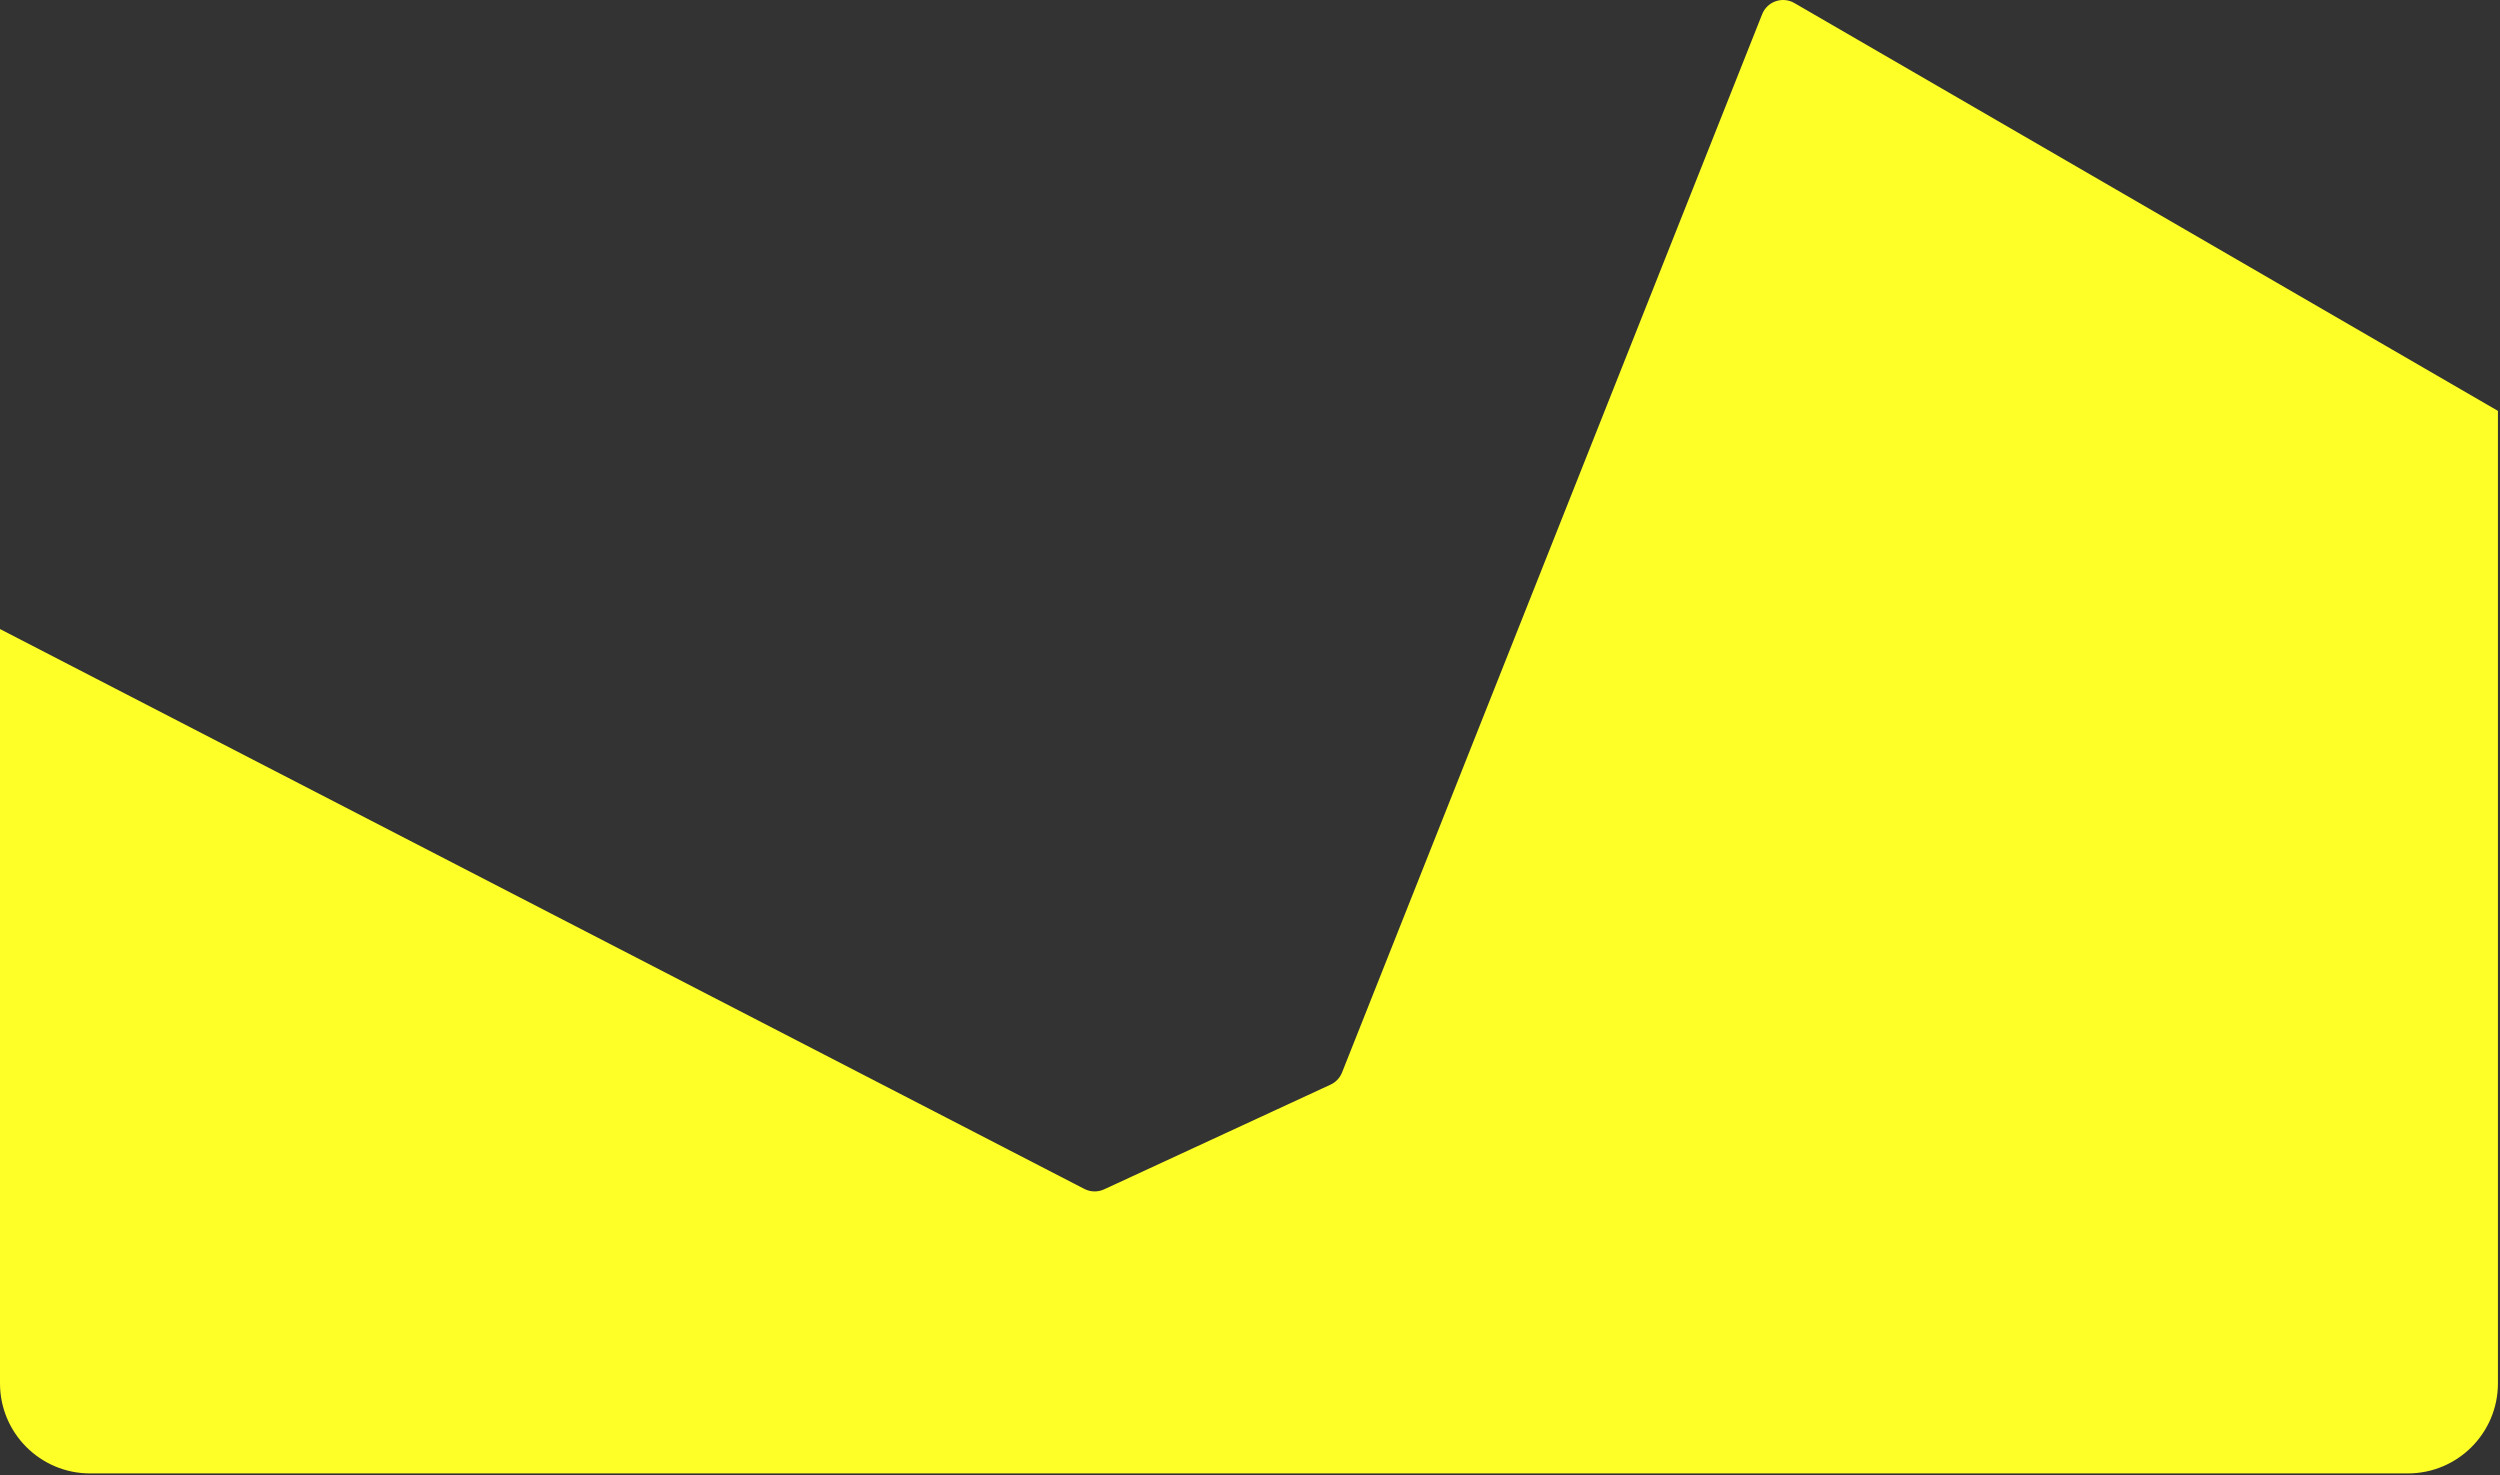 <svg width="222" height="131" viewBox="0 0 222 131" fill="none" xmlns="http://www.w3.org/2000/svg">
<rect x="0" y="0" width="222" height="131" fill="#333333" stroke="none"/>
<path d="M0 55.859L96.289 105.576C96.837 105.859 97.486 105.873 98.046 105.614L118.152 96.316C118.618 96.101 118.983 95.716 119.172 95.239L156.479 1.263C156.93 0.127 158.284 -0.342 159.341 0.27L221.816 36.486V122.84C221.816 127.258 218.234 130.84 213.816 130.84H8C3.582 130.84 0 127.258 0 122.84V55.859Z" fill="#FFFF28"/>
</svg>
